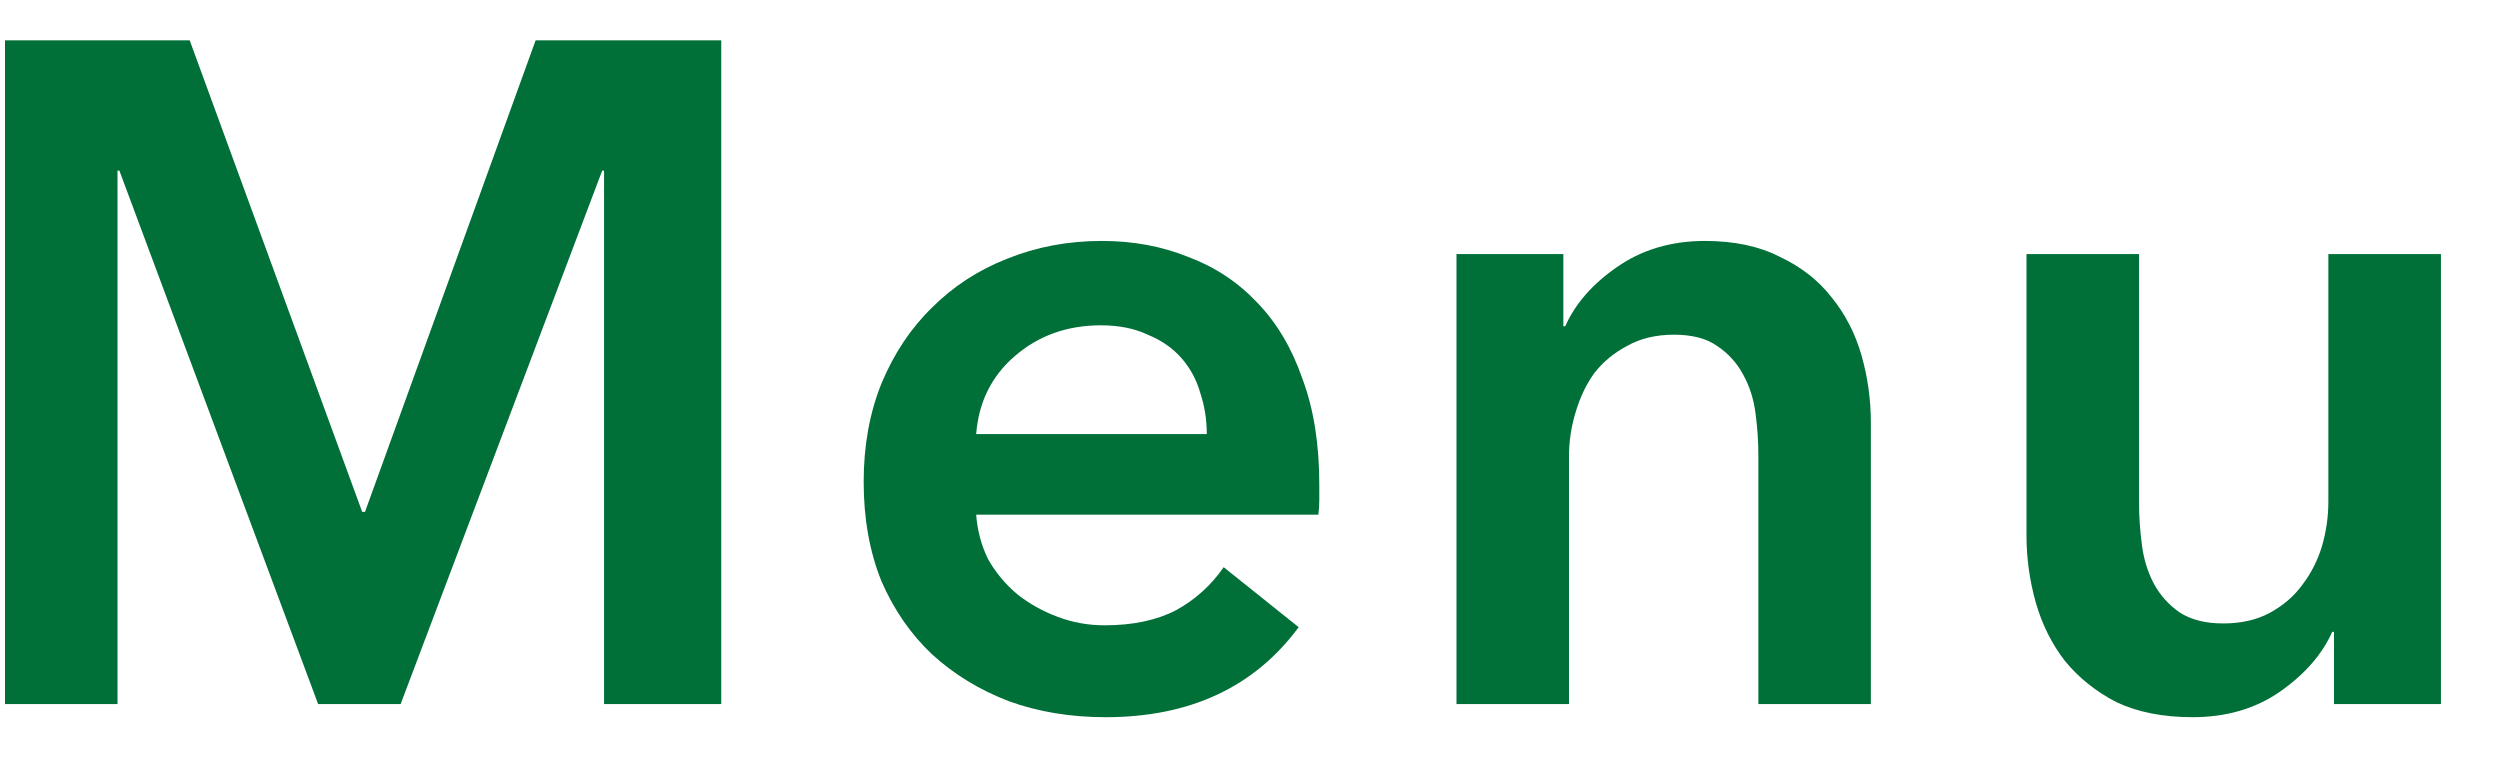 <svg width="32" height="10" viewBox="0 0 32 10" fill="none" xmlns="http://www.w3.org/2000/svg">
<path d="M31.244 9.012H29.875V8.088H29.852C29.724 8.376 29.5 8.632 29.18 8.856C28.867 9.072 28.495 9.18 28.064 9.18C27.688 9.18 27.363 9.116 27.091 8.988C26.828 8.852 26.608 8.676 26.431 8.46C26.264 8.244 26.14 7.996 26.059 7.716C25.98 7.436 25.939 7.148 25.939 6.852V3.252H27.38V6.444C27.38 6.612 27.392 6.788 27.416 6.972C27.439 7.156 27.491 7.324 27.572 7.476C27.651 7.62 27.759 7.74 27.895 7.836C28.04 7.932 28.227 7.98 28.459 7.98C28.683 7.98 28.88 7.936 29.047 7.848C29.224 7.752 29.363 7.632 29.468 7.488C29.579 7.344 29.663 7.18 29.72 6.996C29.776 6.804 29.803 6.612 29.803 6.42V3.252H31.244V9.012Z" fill="#006F38"/>
<path d="M18.643 3.252H20.011V4.176H20.035C20.163 3.888 20.383 3.636 20.695 3.42C21.015 3.196 21.391 3.084 21.823 3.084C22.199 3.084 22.519 3.152 22.783 3.288C23.055 3.416 23.275 3.588 23.443 3.804C23.619 4.02 23.747 4.268 23.827 4.548C23.907 4.828 23.947 5.116 23.947 5.412V9.012H22.507V5.82C22.507 5.652 22.495 5.476 22.471 5.292C22.447 5.108 22.395 4.944 22.315 4.8C22.235 4.648 22.123 4.524 21.979 4.428C21.843 4.332 21.659 4.284 21.427 4.284C21.195 4.284 20.995 4.332 20.827 4.428C20.659 4.516 20.519 4.632 20.407 4.776C20.303 4.92 20.223 5.088 20.167 5.28C20.111 5.464 20.083 5.652 20.083 5.844V9.012H18.643V3.252Z" fill="#006F38"/>
<path d="M15.447 5.556C15.447 5.372 15.419 5.196 15.363 5.028C15.315 4.86 15.235 4.712 15.123 4.584C15.011 4.456 14.867 4.356 14.691 4.284C14.523 4.204 14.323 4.164 14.091 4.164C13.659 4.164 13.291 4.296 12.987 4.56C12.691 4.816 12.527 5.148 12.495 5.556H15.447ZM16.887 6.204C16.887 6.268 16.887 6.332 16.887 6.396C16.887 6.46 16.883 6.524 16.875 6.588H12.495C12.511 6.796 12.563 6.988 12.651 7.164C12.747 7.332 12.871 7.48 13.023 7.608C13.175 7.728 13.347 7.824 13.539 7.896C13.731 7.968 13.931 8.004 14.139 8.004C14.499 8.004 14.803 7.94 15.051 7.812C15.299 7.676 15.503 7.492 15.663 7.26L16.623 8.028C16.055 8.796 15.231 9.18 14.151 9.18C13.703 9.18 13.291 9.112 12.915 8.976C12.539 8.832 12.211 8.632 11.931 8.376C11.659 8.12 11.443 7.808 11.283 7.44C11.131 7.064 11.055 6.64 11.055 6.168C11.055 5.704 11.131 5.284 11.283 4.908C11.443 4.524 11.659 4.2 11.931 3.936C12.203 3.664 12.523 3.456 12.891 3.312C13.267 3.16 13.671 3.084 14.103 3.084C14.503 3.084 14.871 3.152 15.207 3.288C15.551 3.416 15.847 3.612 16.095 3.876C16.343 4.132 16.535 4.456 16.671 4.848C16.815 5.232 16.887 5.684 16.887 6.204Z" fill="#006F38"/>
<path d="M0.064 0.516H2.428L4.636 6.552H4.672L6.856 0.516H9.232V9.012H7.732V2.184H7.708L5.128 9.012H4.072L1.528 2.184H1.504V9.012H0.064V0.516Z" fill="#006F38"/>
</svg>
